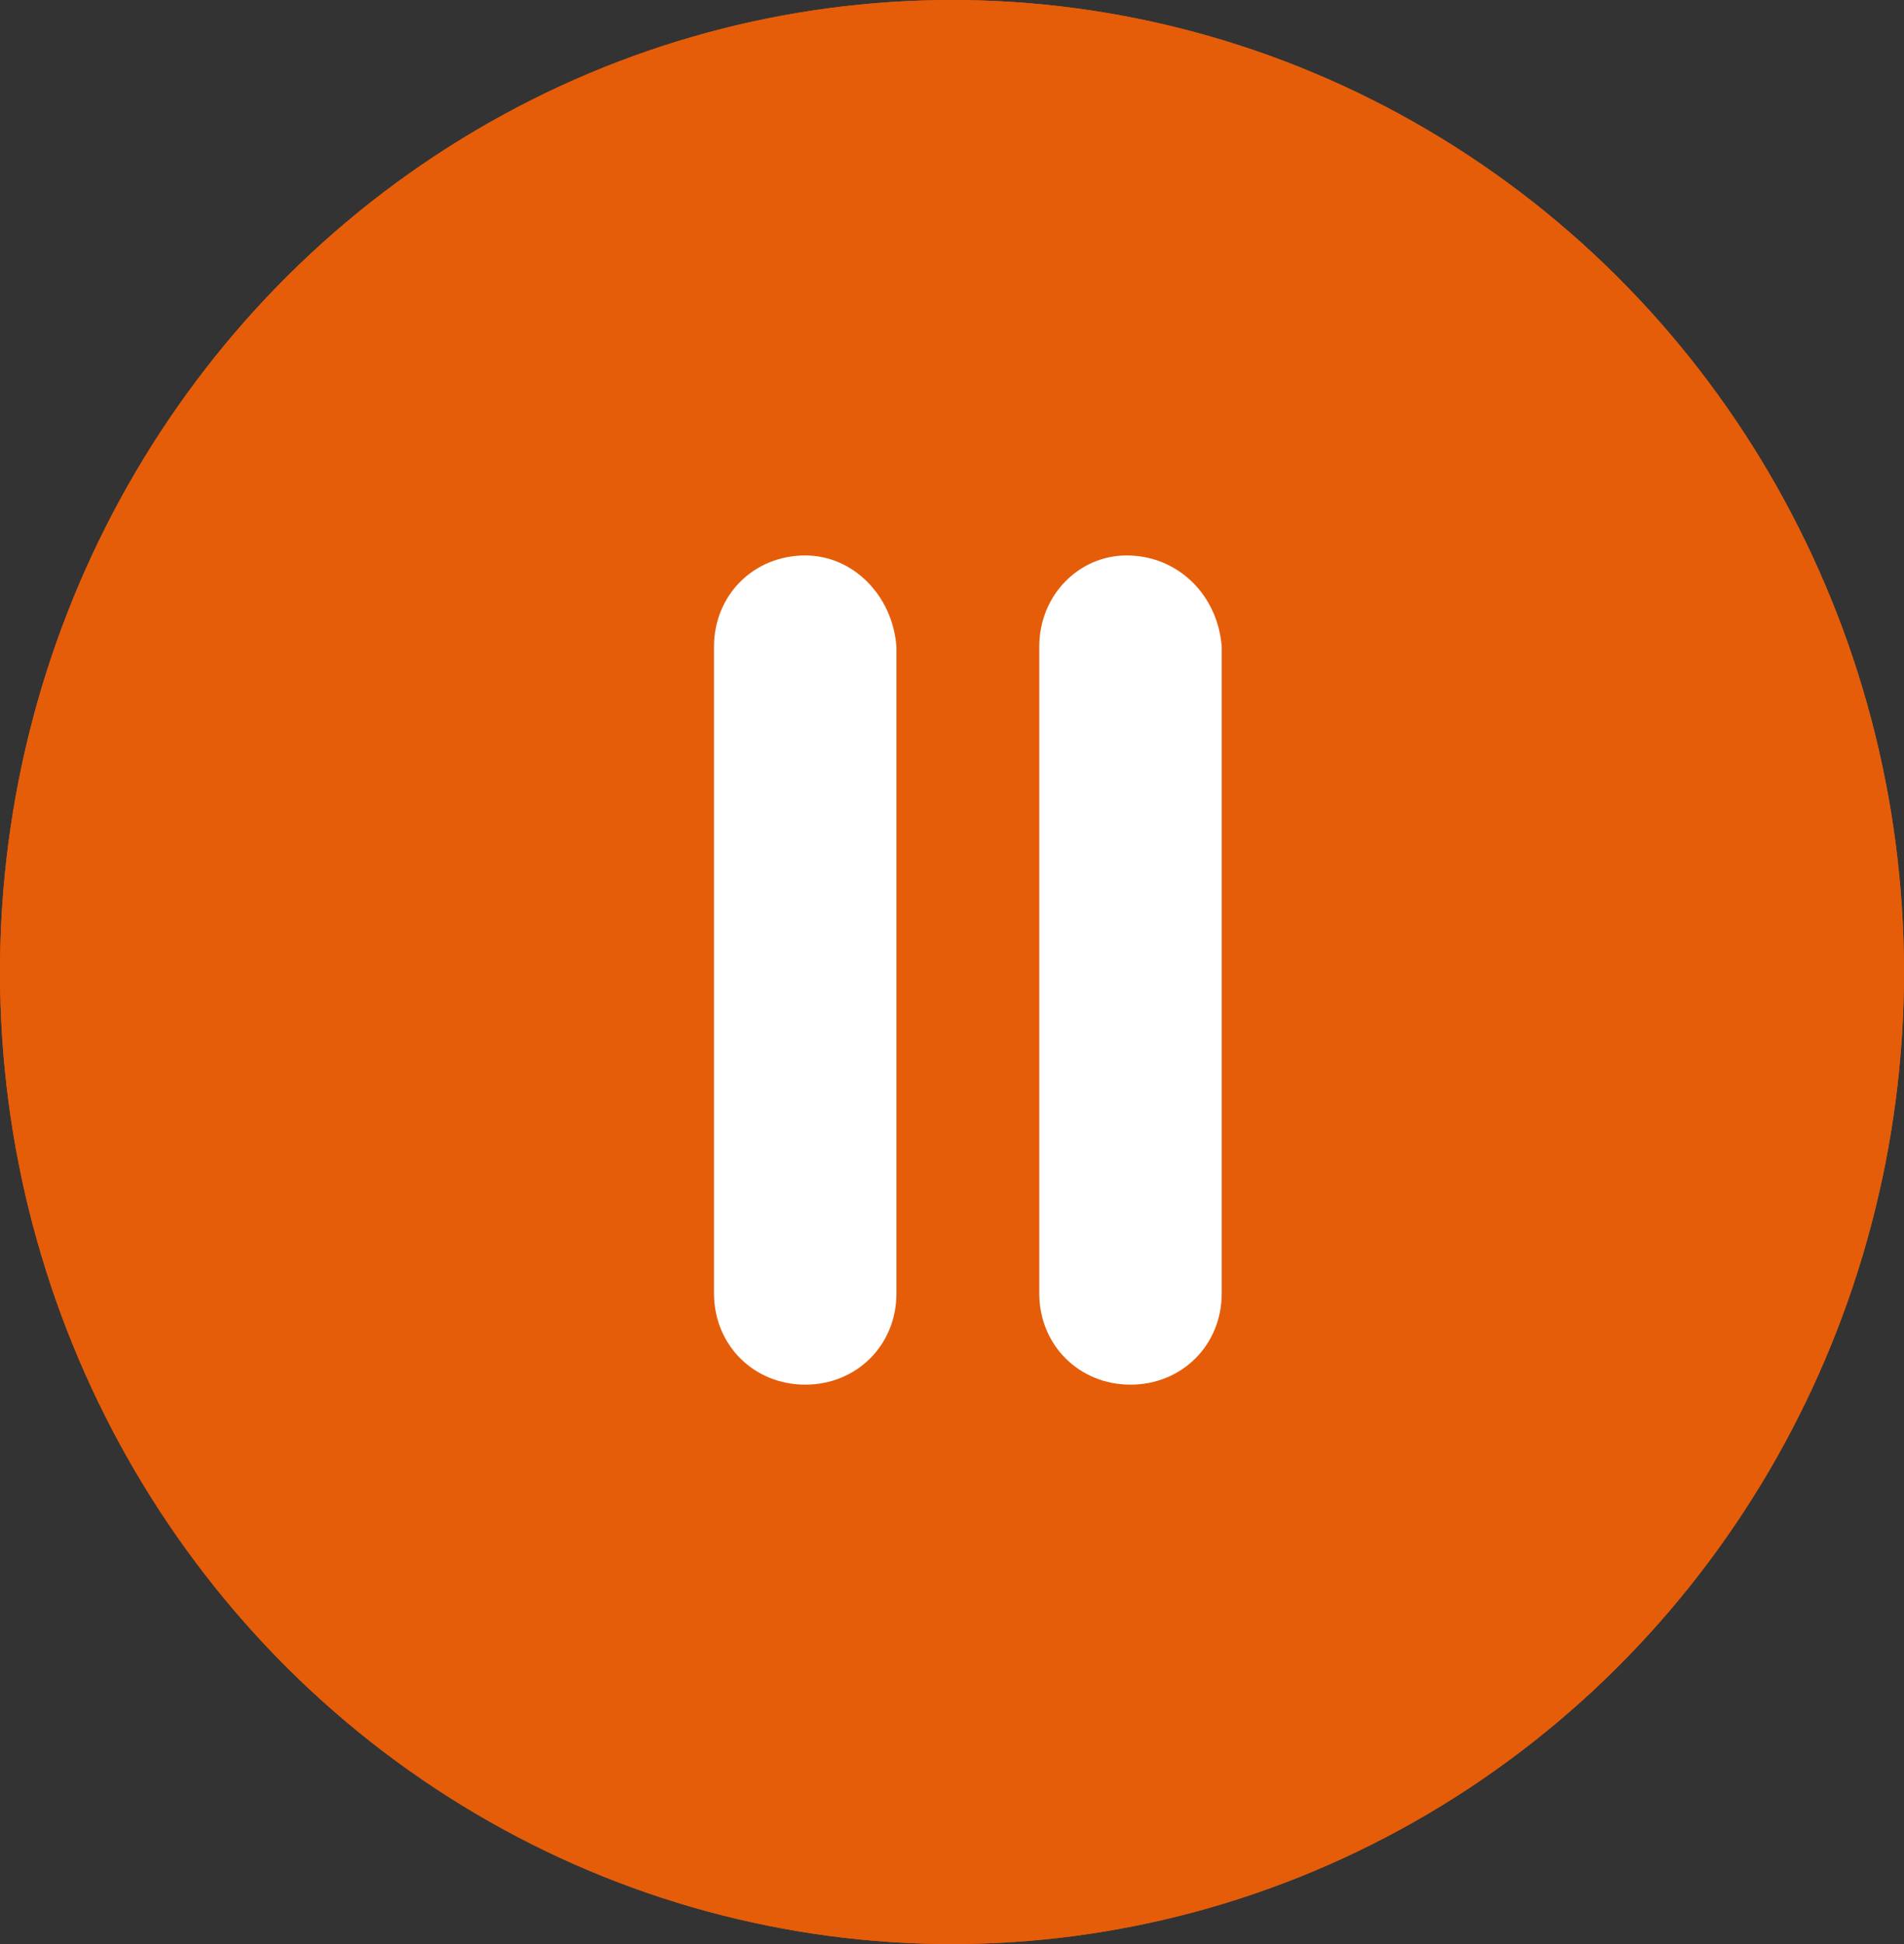 <?xml version="1.0" encoding="utf-8"?>
<!-- Generator: Adobe Illustrator 22.1.0, SVG Export Plug-In . SVG Version: 6.00 Build 0)  -->
<svg version="1.1" id="Layer_1" xmlns="http://www.w3.org/2000/svg" xmlns:xlink="http://www.w3.org/1999/xlink" x="0px" y="0px"
	 viewBox="0 0 48 49" style="enable-background:new 0 0 48 49;" xml:space="preserve">
<rect x="0" y="0" width="48" height="49" fill="#333333" stroke="none"/>
<style type="text/css">
	.st0{fill:#E55D09;}
	.st1{fill:none;stroke:#E55D09;}
	.st2{fill:#FFFFFF;}
</style>
<g>
	<g id="Ellipse_38">
		<ellipse class="st0" cx="24" cy="24.5" rx="24" ry="24.5"/>
		<ellipse class="st1" cx="24" cy="24.5" rx="23.5" ry="24"/>
	</g>
	<g id="pause-button" transform="translate(9.013 14)">
		<g id="Group_423" transform="translate(8.987)">
			<path id="Path_1836" class="st2" d="M2.3,0C1,0,0,1,0,2.3l0,0v16.3c0,1.3,1,2.3,2.3,2.3s2.3-1,2.3-2.3l0,0V2.3C4.5,1,3.5,0,2.3,0
				C2.3,0,2.3,0,2.3,0z"/>
			<path id="Path_1837" class="st2" d="M10.4,0C9.2,0,8.2,1,8.2,2.3l0,0v16.3c0,1.3,1,2.3,2.3,2.3s2.3-1,2.3-2.3l0,0V2.3
				C12.7,1,11.7,0,10.4,0C10.4,0,10.4,0,10.4,0z"/>
		</g>
	</g>
</g>
</svg>
